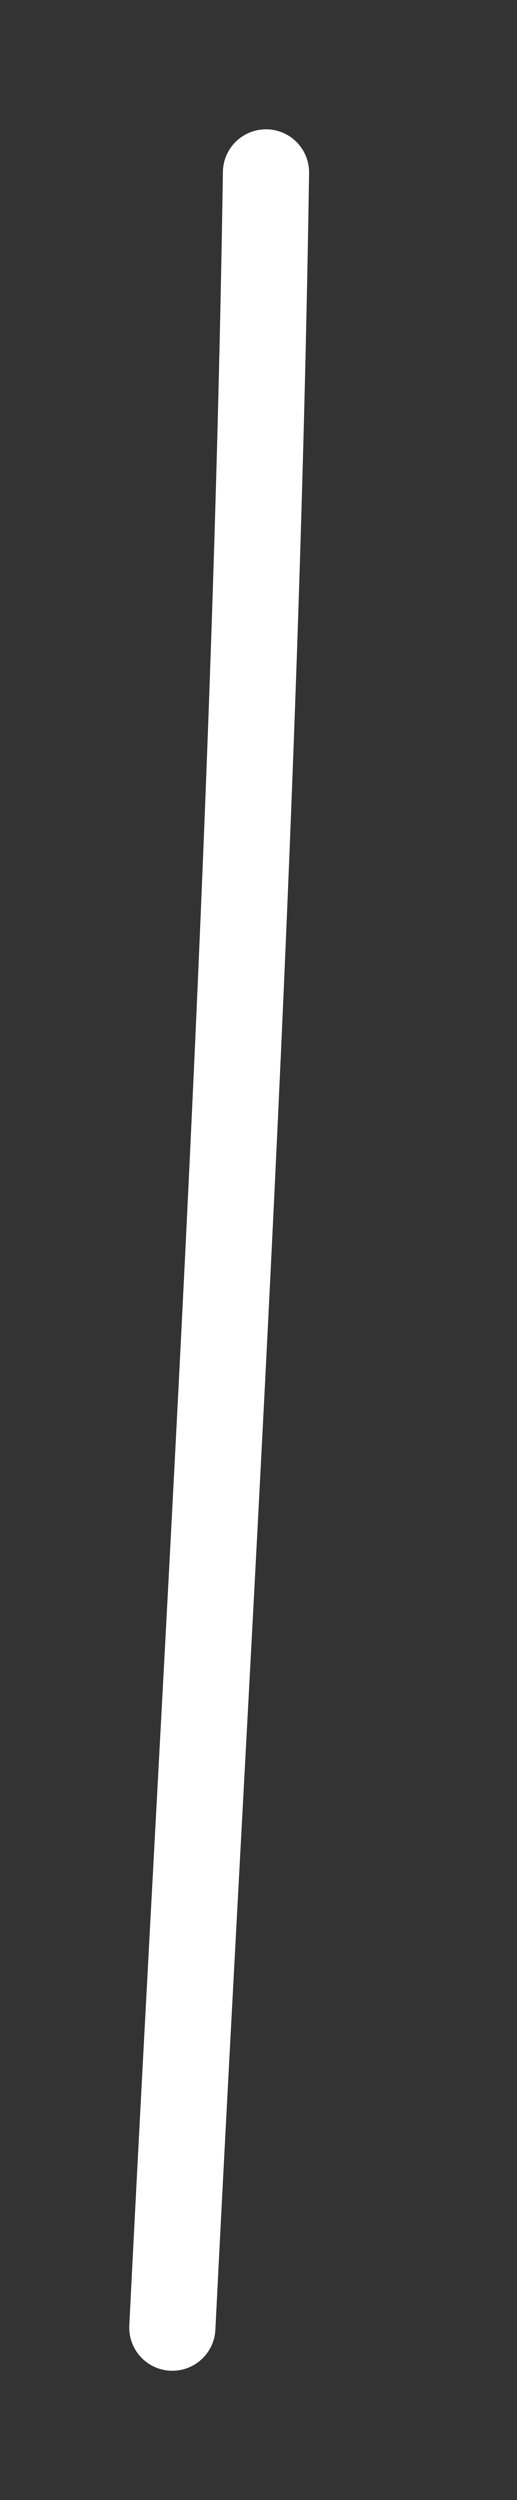 <?xml version="1.0" encoding="UTF-8"?> <svg xmlns="http://www.w3.org/2000/svg" width="6" height="29" viewBox="0 0 6 29" fill="none"><rect x="0" y="0" width="6" height="29" fill="#333333" stroke="none"/> <path d="M3.087 2C2.959 10.348 2.417 18.663 2 27" stroke="white" stroke-linecap="round"></path> </svg> 